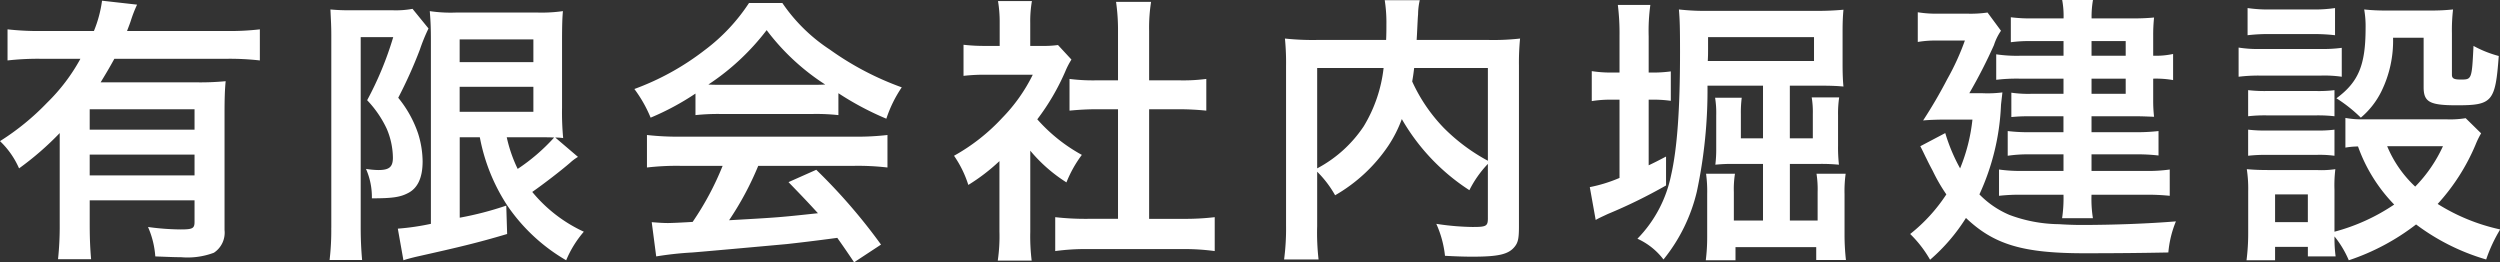 <svg id="logo.svg" xmlns="http://www.w3.org/2000/svg" width="285.375" height="29.93" viewBox="0 0 285.375 29.93">
  <rect x="0" y="0" width="285.375" height="29.93" fill="#333333" stroke="none"/>
  <defs>
    <style>
      .cls-1 {
        fill: #fff;
        fill-rule: evenodd;
      }
    </style>
  </defs>
  <path id="有限会社内堀建設" class="cls-1" d="M81.816,3226.46a35.947,35.947,0,0,1-.192,4.04H85.4c-0.1-1.16-.16-2.28-0.16-4v-2.72H97.207v2.43c0,0.77-.192.89-1.6,0.89a28.261,28.261,0,0,1-3.712-.28,10.127,10.127,0,0,1,.832,3.36c1.6,0.06,2.208.09,2.944,0.09a8.536,8.536,0,0,0,3.744-.51,2.742,2.742,0,0,0,1.216-2.59v-13.34c0-1.64.032-2.66,0.128-3.65a31.12,31.12,0,0,1-3.328.13H86.487c0.608-1,.992-1.64,1.568-2.69h12.863a30.5,30.5,0,0,1,3.744.19v-3.55a29.794,29.794,0,0,1-3.744.19H89.5c0.256-.67.32-0.83,0.448-1.22a14.665,14.665,0,0,1,.7-1.79l-4-.45a13.96,13.96,0,0,1-.928,3.46H79.7a31.839,31.839,0,0,1-3.84-.19v3.55a31.269,31.269,0,0,1,3.808-.19h4.512a21.158,21.158,0,0,1-3.808,5.02A28.465,28.465,0,0,1,75,3217.02a9.578,9.578,0,0,1,2.176,3.11,34.112,34.112,0,0,0,4.64-4.03v10.36Zm15.391-7.9v2.37H85.239v-2.37H97.207Zm0-2.85H85.239v-2.33H97.207v2.33Zm32.566,0.87a21.369,21.369,0,0,0,3.168,7.84,20.677,20.677,0,0,0,6.687,6.2,12.132,12.132,0,0,1,2.016-3.26,16.629,16.629,0,0,1-5.887-4.54c1.376-.96,3.327-2.47,4.319-3.33a5.244,5.244,0,0,1,.9-0.67l-2.591-2.21a6.48,6.48,0,0,1,.9.06,31.676,31.676,0,0,1-.128-3.48v-7.46c0-2.05.032-2.78,0.1-3.55a17.136,17.136,0,0,1-2.975.16h-9.152a16.2,16.2,0,0,1-3.071-.16c0.1,1.21.128,1.98,0.128,3.42v20.86a27.7,27.7,0,0,1-3.776.55l0.64,3.61c0.352-.12.928-0.28,1.632-0.44,4.735-1.06,6.879-1.57,10.207-2.56l-0.1-3.24a37.09,37.09,0,0,1-5.312,1.38v-9.18h2.3Zm6.912,0c0.448,0,1.152,0,1.568.03a21.856,21.856,0,0,1-4.16,3.58,16.275,16.275,0,0,1-1.248-3.61h3.84Zm-9.216-11.17h8.416V3208h-8.416v-2.59Zm0,5.41h8.416v2.85h-8.416v-2.85Zm-14.655,16.09a28.6,28.6,0,0,1-.192,3.68h3.712c-0.1-1.15-.16-2.33-0.16-3.68v-21.76h3.712a37.865,37.865,0,0,1-2.976,7.2,12.191,12.191,0,0,1,2.24,3.27,8.652,8.652,0,0,1,.7,3.29c0,1.06-.416,1.41-1.664,1.41a9.991,9.991,0,0,1-1.408-.13,7.966,7.966,0,0,1,.672,3.36c2.3,0,3.2-.13,4.064-0.57,1.152-.55,1.728-1.76,1.728-3.65a10.938,10.938,0,0,0-.512-3.17,13.023,13.023,0,0,0-2.272-4.09,51.926,51.926,0,0,0,2.464-5.48,21,21,0,0,1,.992-2.43l-1.824-2.24a10.47,10.47,0,0,1-2.336.16h-4.7a21.446,21.446,0,0,1-2.336-.09c0.064,1.4.1,1.95,0.1,2.94v21.98Zm41.571-12.86a24.6,24.6,0,0,1,2.752-.13h10.687a23.428,23.428,0,0,1,2.88.13v-2.5a33.625,33.625,0,0,0,5.472,2.91,14.357,14.357,0,0,1,1.759-3.58,33.629,33.629,0,0,1-8.223-4.32,19.318,19.318,0,0,1-5.408-5.31H160.5a21.184,21.184,0,0,1-5.056,5.38,29.914,29.914,0,0,1-8.031,4.44,14.952,14.952,0,0,1,1.856,3.27,29.99,29.99,0,0,0,5.119-2.75v2.46Zm2.784-3.46c-0.576,0-.768,0-1.312-0.03a27.171,27.171,0,0,0,6.656-6.21,25.914,25.914,0,0,0,6.687,6.21c-0.608.03-.9,0.03-1.408,0.03H157.169Zm0.32,9.25a33.077,33.077,0,0,1-3.424,6.4c-1.632.1-2.592,0.13-2.816,0.13-0.448,0-.992-0.03-1.855-0.1l0.512,3.91a38.389,38.389,0,0,1,4.127-.45c1.28-.1,7.616-0.67,10.783-0.96,1.184-.13,3.1-0.35,5.76-0.71,0.544,0.77.864,1.22,1.92,2.79l3.072-2.02a64.945,64.945,0,0,0-7.392-8.54l-3.168,1.41c1.792,1.85,2.336,2.43,3.36,3.55-4.48.48-4.48,0.48-10.143,0.8a34.874,34.874,0,0,0,3.328-6.21H172.56a29.448,29.448,0,0,1,3.744.19v-3.71a29.794,29.794,0,0,1-3.744.19H152.625a31.047,31.047,0,0,1-3.775-.19v3.71a29.639,29.639,0,0,1,3.775-.19h4.864Zm35.117-1.73a17.629,17.629,0,0,0,4.128,3.62,13.714,13.714,0,0,1,1.759-3.14,18.866,18.866,0,0,1-5.087-4.06,26.329,26.329,0,0,0,3.2-5.47,8.685,8.685,0,0,1,.7-1.35l-1.536-1.66a12.013,12.013,0,0,1-1.856.1h-1.312v-2.63a13.569,13.569,0,0,1,.192-2.49h-3.872a14.633,14.633,0,0,1,.192,2.43v2.69h-1.6a20.636,20.636,0,0,1-2.528-.13v3.55a21.1,21.1,0,0,1,2.688-.13h5.216a19.024,19.024,0,0,1-3.488,4.93,22.163,22.163,0,0,1-5.5,4.32,12.353,12.353,0,0,1,1.632,3.33,21.9,21.9,0,0,0,3.552-2.72v8.03a19.2,19.2,0,0,1-.192,3.33h3.872a22.764,22.764,0,0,1-.16-3.27v-9.28Zm13.567-4.73h3.392a31.358,31.358,0,0,1,3.135.16v-3.62a20.535,20.535,0,0,1-3.135.16h-3.392v-5.63a18.756,18.756,0,0,1,.224-3.33h-4a22.715,22.715,0,0,1,.224,3.33v5.63h-2.4a21.3,21.3,0,0,1-3.135-.16v3.62c1.023-.1,2.047-0.16,3.135-0.16h2.4v12.51h-3.488a30.645,30.645,0,0,1-3.679-.19v3.87a25.76,25.76,0,0,1,3.615-.23h10.944a26.229,26.229,0,0,1,3.647.23v-3.87a28.943,28.943,0,0,1-3.647.19h-3.84v-12.51Zm38.668,12.41c0,0.93-.159,1.03-1.727,1.03a29.143,29.143,0,0,1-4.16-.36,11.95,11.95,0,0,1,.992,3.65c1.28,0.07,2.24.1,3.1,0.1,3.007,0,4.159-.26,4.863-1.15,0.384-.48.48-0.96,0.48-2.31v-18.33a27.578,27.578,0,0,1,.128-3.11,27.406,27.406,0,0,1-3.648.16h-8.159c0.032-.51.032-0.51,0.064-1.18,0.064-1.31.064-1.31,0.1-1.76a7.554,7.554,0,0,1,.192-1.6h-4a16.627,16.627,0,0,1,.192,2.82c0,0.54,0,.99-0.032,1.72h-7.839a30,30,0,0,1-3.712-.16,28.383,28.383,0,0,1,.128,3.11v18.24a26.9,26.9,0,0,1-.224,3.87h3.936a26.511,26.511,0,0,1-.16-3.81v-6.21a12.128,12.128,0,0,1,2.048,2.69,18.317,18.317,0,0,0,6.079-5.66,14.334,14.334,0,0,0,1.536-3.04,23.775,23.775,0,0,0,7.712,8.12,12.3,12.3,0,0,1,2.111-3v6.17Zm0-17.12v10.59a21.335,21.335,0,0,1-5.023-3.74,18.809,18.809,0,0,1-3.616-5.31c0.1-.58.128-0.74,0.224-1.54h8.415Zm-19.486,0h7.583a16.306,16.306,0,0,1-2.271,6.66,14.58,14.58,0,0,1-5.312,4.8v-11.46Zm53.963,2.02h3.52c1.056,0,1.888.03,2.592,0.1-0.064-.61-0.1-1.48-0.1-2.47v-3.81c0-1.08.032-1.76,0.1-2.49a33.22,33.22,0,0,1-3.328.13H270.071a26.935,26.935,0,0,1-3.424-.16c0.1,1.18.128,2.08,0.128,4.89,0,6.47-.32,10.98-1.024,14.05a14.505,14.505,0,0,1-3.839,7.23,7.751,7.751,0,0,1,2.975,2.37,19.381,19.381,0,0,0,3.808-7.75,55.659,55.659,0,0,0,1.216-12.09h6.336v6.01h-2.528v-2.78a13.086,13.086,0,0,1,.1-1.85h-3.04a11.008,11.008,0,0,1,.128,2.01v3.71a14.767,14.767,0,0,1-.1,1.92,18.855,18.855,0,0,1,1.952-.09h3.488v6.46h-3.328v-3.23a11.133,11.133,0,0,1,.128-2.11h-3.3a14.775,14.775,0,0,1,.128,2.33v4.87a21.25,21.25,0,0,1-.16,2.68h3.392v-1.5h9.215v1.47h3.392a26.6,26.6,0,0,1-.16-2.94v-4.58a14.455,14.455,0,0,1,.128-2.33h-3.328a11.545,11.545,0,0,1,.128,2.11v3.23h-3.168v-6.46h3.488a20.869,20.869,0,0,1,2.112.09,18.332,18.332,0,0,1-.1-2.17v-3.46a12.314,12.314,0,0,1,.128-2.05h-3.136a10.123,10.123,0,0,1,.128,1.89v2.78h-2.624v-6.01Zm-9.375-2.82c0.032-.67.032-0.76,0.032-1.5v-1.22H282.07v2.72H269.943Zm-10.079,1.32H259.1a14.285,14.285,0,0,1-2.4-.16v3.42a13.3,13.3,0,0,1,2.4-.16h0.768v8.93a16.781,16.781,0,0,1-3.392,1.05l0.672,3.75c0.384-.23.768-0.39,1.376-0.68a59.122,59.122,0,0,0,6.655-3.26v-3.3c-0.991.52-1.311,0.68-1.983,1v-7.49h0.288a13.782,13.782,0,0,1,2.239.13v-3.36a14.924,14.924,0,0,1-2.271.13h-0.256v-4.13a21.651,21.651,0,0,1,.192-3.59h-3.712a26.385,26.385,0,0,1,.192,3.56v4.16Zm50.684-1.92h-4.8a15.977,15.977,0,0,1-2.88-.16v2.91a19.456,19.456,0,0,1,2.752-.13h4.928v1.73h-3.712a13.311,13.311,0,0,1-2.24-.13v2.78c0.7-.06,1.184-0.09,2.048-0.09h3.9V3216H306.74a19.631,19.631,0,0,1-2.56-.13v2.82a15.691,15.691,0,0,1,2.56-.16h3.808v1.89h-4.576a17.592,17.592,0,0,1-2.784-.16v3a21.8,21.8,0,0,1,2.752-.12h4.608a15.616,15.616,0,0,1-.16,2.68h3.519a13.808,13.808,0,0,1-.16-2.68h6.08a24.936,24.936,0,0,1,2.848.12v-3a17.713,17.713,0,0,1-2.848.16h-6.08v-1.89h4.928a20.7,20.7,0,0,1,2.72.13v-2.79a21.746,21.746,0,0,1-2.688.13h-4.96v-1.82h4.9c0.832,0,1.408.03,2.24,0.06a15.873,15.873,0,0,1-.1-1.92v-2.43a11.275,11.275,0,0,1,2.272.16v-2.98a9.194,9.194,0,0,1-2.272.2v-2.34a18.612,18.612,0,0,1,.1-2.02,23.98,23.98,0,0,1-2.432.1h-4.7a11.016,11.016,0,0,1,.16-2.11h-3.519a9.91,9.91,0,0,1,.16,2.11H307a17.25,17.25,0,0,1-2.464-.13v2.85a15.542,15.542,0,0,1,2.272-.13h3.744v1.67Zm3.2,0v-1.67h3.9v1.67h-3.9Zm0,2.62h3.9v1.73h-3.9v-1.73Zm-13.951,1.66a58.484,58.484,0,0,0,2.816-5.5,6.221,6.221,0,0,1,.8-1.63l-1.536-2.08a13.274,13.274,0,0,1-2.3.13h-3.391a12.961,12.961,0,0,1-2.272-.16v3.39a11.625,11.625,0,0,1,2.176-.16h3.2a28.18,28.18,0,0,1-2.015,4.41,54.344,54.344,0,0,1-2.752,4.71c0.768-.07,1.7-0.1,2.592-0.1h3.039a20.216,20.216,0,0,1-1.408,5.57,20.244,20.244,0,0,1-1.695-4.03l-2.848,1.5c0.32,0.61.544,1.12,0.7,1.41,0.384,0.8.672,1.31,0.736,1.44a19.762,19.762,0,0,0,1.536,2.65,19.04,19.04,0,0,1-4.128,4.52,13.323,13.323,0,0,1,2.272,2.94,21.058,21.058,0,0,0,4.095-4.77c3.2,3.04,6.5,4.03,13.535,4.03,3.488,0,6.56-.03,9.568-0.09a12,12,0,0,1,.864-3.55c-3.04.25-7.008,0.41-10.912,0.41-0.479,0-1.6-.03-2.431-0.09a16.533,16.533,0,0,1-5.664-1.06,10.49,10.49,0,0,1-3.424-2.34,26.877,26.877,0,0,0,2.464-10.23c0.064-.58.1-0.84,0.16-1.41a13.454,13.454,0,0,1-2.3.09H299.8Zm56.658,2.85a10.906,10.906,0,0,1-2.24.13h-9.439a9.715,9.715,0,0,1-2.048-.16v3.39a8.56,8.56,0,0,1,1.44-.13,18.314,18.314,0,0,0,4.128,6.63,22.455,22.455,0,0,1-6.816,3.1v-4.8a15.262,15.262,0,0,1,.1-2.34,10.911,10.911,0,0,1-2.144.1h-5.5c-0.992,0-1.664-.03-2.464-0.1a14.877,14.877,0,0,1,.16,2.53v4.71a24.3,24.3,0,0,1-.192,3.16H334.7v-1.53h3.743v1.09h3.168a15.392,15.392,0,0,1-.128-2.28,11.339,11.339,0,0,1,1.632,2.72,25.918,25.918,0,0,0,7.68-4.09,24.9,24.9,0,0,0,8,4,17.492,17.492,0,0,1,1.6-3.43,22.319,22.319,0,0,1-7.136-2.91,23.568,23.568,0,0,0,4.32-6.75,9.579,9.579,0,0,1,.64-1.31Zm-2.592,3.2a16.189,16.189,0,0,1-3.167,4.61,13.259,13.259,0,0,1-3.2-4.61h6.367Zm-19.166,5.5h3.743v3.17H334.7v-3.17Zm-3.136-18.17a20.483,20.483,0,0,1,2.688-.13h4.607a21.1,21.1,0,0,1,2.688.13v-3.1a16.289,16.289,0,0,1-2.688.16h-4.607a16.289,16.289,0,0,1-2.688-.16v3.1Zm-1.024,4.74a18.647,18.647,0,0,1,2.592-.13h6.751a13.983,13.983,0,0,1,2.432.13v-3.3a16.472,16.472,0,0,1-2.592.13h-6.591a14.087,14.087,0,0,1-2.592-.16v3.33Zm1.088,4.51a16.627,16.627,0,0,1,2.112-.1h5.695a16.878,16.878,0,0,1,2.048.1v-2.98a14.58,14.58,0,0,1-2.048.1h-5.695a16.294,16.294,0,0,1-2.112-.1v2.98Zm0,4.51a16.745,16.745,0,0,1,2.08-.1h5.663a12.816,12.816,0,0,1,2.112.1v-2.98a14.58,14.58,0,0,1-2.048.1h-5.695a16.294,16.294,0,0,1-2.112-.1v2.98Zm20.031-13.47v5.63c0,1.7.671,2.08,3.775,2.08,4.064,0,4.416-.38,4.8-5.63a12.778,12.778,0,0,1-2.88-1.15c-0.192,3.84-.192,3.84-1.472,3.84-0.768,0-.992-0.13-0.992-0.55v-4.73a20.435,20.435,0,0,1,.128-2.72,23.954,23.954,0,0,1-2.72.12H347.4a21.873,21.873,0,0,1-2.528-.12,10.994,10.994,0,0,1,.16,2.14c0,4.19-.8,6.14-3.328,8a16.821,16.821,0,0,1,2.784,2.21,9.291,9.291,0,0,0,2.368-3.04,13.084,13.084,0,0,0,1.312-6.08h3.488Z" transform="translate(-75 -3200.91)"/>
</svg>
